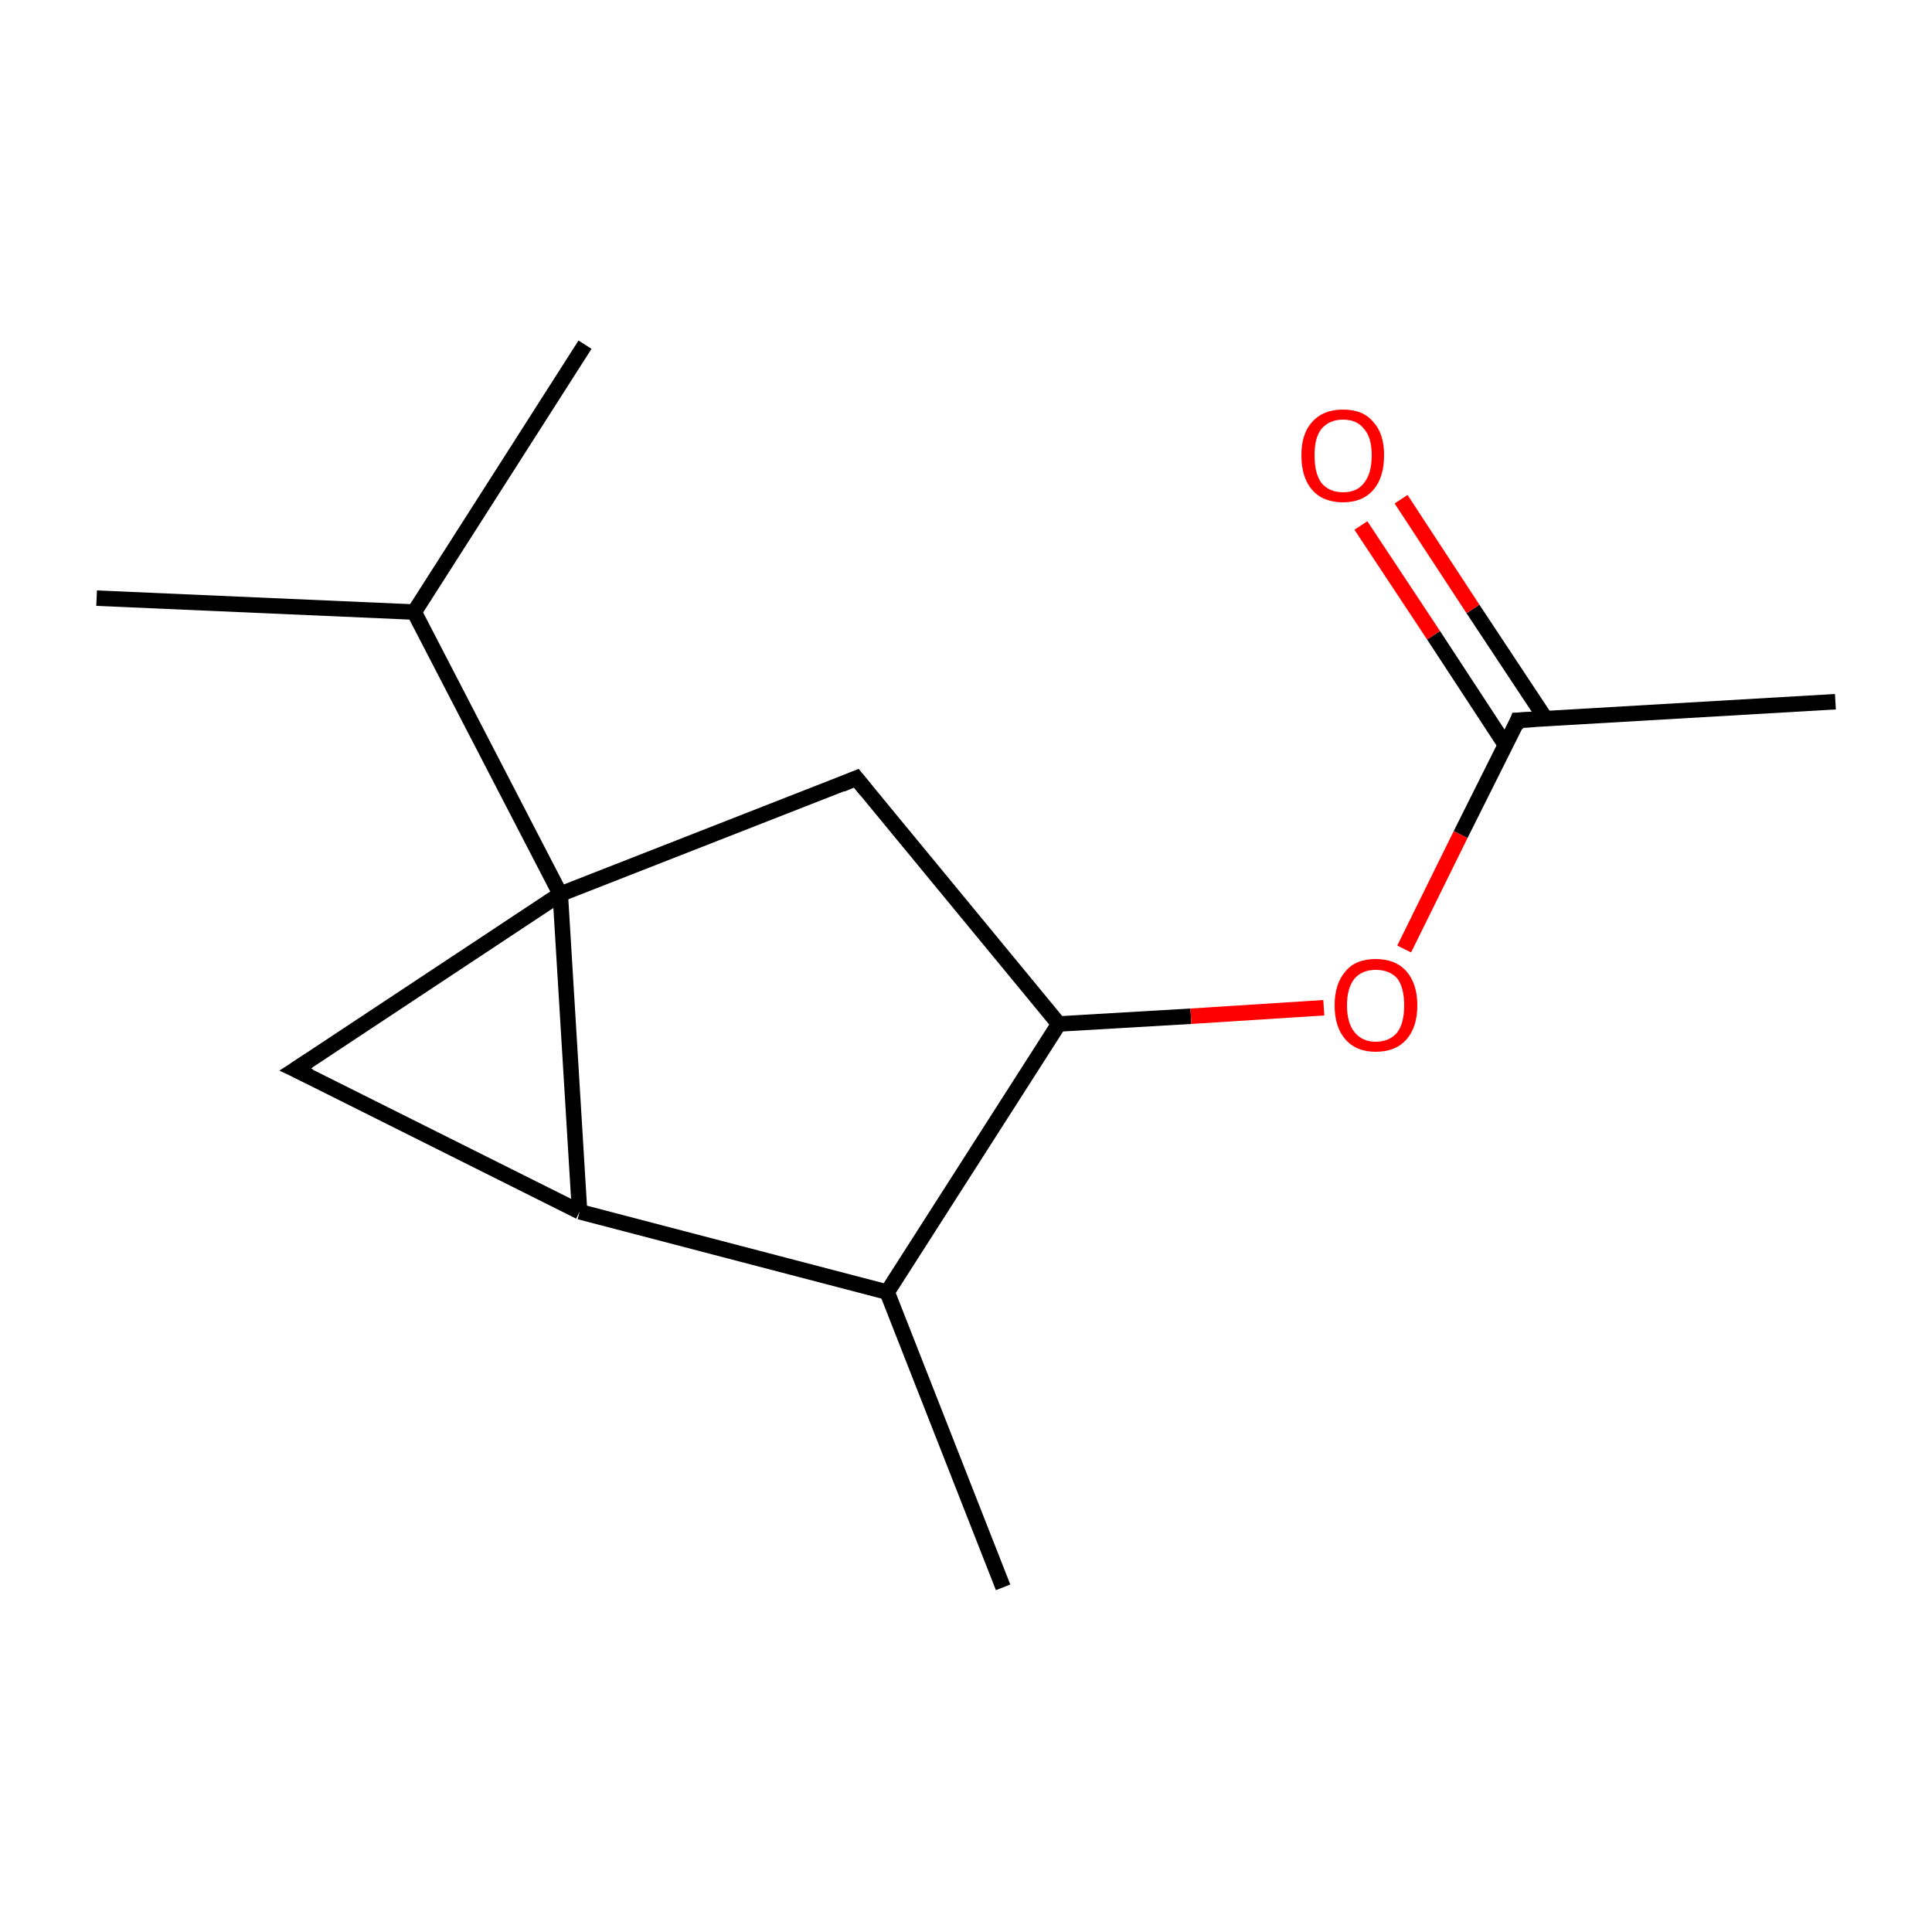 <?xml version='1.0' encoding='iso-8859-1'?>
<svg version='1.1' baseProfile='full'
              xmlns='http://www.w3.org/2000/svg'
                      xmlns:rdkit='http://www.rdkit.org/xml'
                      xmlns:xlink='http://www.w3.org/1999/xlink'
                  xml:space='preserve'
width='250px' height='250px' viewBox='0 0 250 250'>
<!-- END OF HEADER -->
<rect style='opacity:1.0;fill:#FFFFFF;stroke:none' width='250.0' height='250.0' x='0.0' y='0.0'> </rect>
<path class='bond-0 atom-0 atom-6' d='M 75.7,44.6 L 53.6,79.2' style='fill:none;fill-rule:evenodd;stroke:#000000;stroke-width:2.0px;stroke-linecap:butt;stroke-linejoin:miter;stroke-opacity:1' />
<path class='bond-1 atom-1 atom-6' d='M 12.5,77.4 L 53.6,79.2' style='fill:none;fill-rule:evenodd;stroke:#000000;stroke-width:2.0px;stroke-linecap:butt;stroke-linejoin:miter;stroke-opacity:1' />
<path class='bond-2 atom-2 atom-7' d='M 129.8,205.4 L 114.8,167.2' style='fill:none;fill-rule:evenodd;stroke:#000000;stroke-width:2.0px;stroke-linecap:butt;stroke-linejoin:miter;stroke-opacity:1' />
<path class='bond-3 atom-3 atom-8' d='M 237.5,90.8 L 196.4,93.2' style='fill:none;fill-rule:evenodd;stroke:#000000;stroke-width:2.0px;stroke-linecap:butt;stroke-linejoin:miter;stroke-opacity:1' />
<path class='bond-4 atom-4 atom-9' d='M 38.2,138.4 L 75.0,156.8' style='fill:none;fill-rule:evenodd;stroke:#000000;stroke-width:2.0px;stroke-linecap:butt;stroke-linejoin:miter;stroke-opacity:1' />
<path class='bond-5 atom-4 atom-11' d='M 38.2,138.4 L 72.5,115.7' style='fill:none;fill-rule:evenodd;stroke:#000000;stroke-width:2.0px;stroke-linecap:butt;stroke-linejoin:miter;stroke-opacity:1' />
<path class='bond-6 atom-5 atom-10' d='M 110.8,100.7 L 137.0,132.5' style='fill:none;fill-rule:evenodd;stroke:#000000;stroke-width:2.0px;stroke-linecap:butt;stroke-linejoin:miter;stroke-opacity:1' />
<path class='bond-7 atom-5 atom-11' d='M 110.8,100.7 L 72.5,115.7' style='fill:none;fill-rule:evenodd;stroke:#000000;stroke-width:2.0px;stroke-linecap:butt;stroke-linejoin:miter;stroke-opacity:1' />
<path class='bond-8 atom-6 atom-11' d='M 53.6,79.2 L 72.5,115.7' style='fill:none;fill-rule:evenodd;stroke:#000000;stroke-width:2.0px;stroke-linecap:butt;stroke-linejoin:miter;stroke-opacity:1' />
<path class='bond-9 atom-7 atom-9' d='M 114.8,167.2 L 75.0,156.8' style='fill:none;fill-rule:evenodd;stroke:#000000;stroke-width:2.0px;stroke-linecap:butt;stroke-linejoin:miter;stroke-opacity:1' />
<path class='bond-10 atom-7 atom-10' d='M 114.8,167.2 L 137.0,132.5' style='fill:none;fill-rule:evenodd;stroke:#000000;stroke-width:2.0px;stroke-linecap:butt;stroke-linejoin:miter;stroke-opacity:1' />
<path class='bond-11 atom-8 atom-12' d='M 200.0,93.0 L 190.6,78.8' style='fill:none;fill-rule:evenodd;stroke:#000000;stroke-width:2.0px;stroke-linecap:butt;stroke-linejoin:miter;stroke-opacity:1' />
<path class='bond-11 atom-8 atom-12' d='M 190.6,78.8 L 181.3,64.6' style='fill:none;fill-rule:evenodd;stroke:#FF0000;stroke-width:2.0px;stroke-linecap:butt;stroke-linejoin:miter;stroke-opacity:1' />
<path class='bond-11 atom-8 atom-12' d='M 194.8,96.4 L 185.5,82.2' style='fill:none;fill-rule:evenodd;stroke:#000000;stroke-width:2.0px;stroke-linecap:butt;stroke-linejoin:miter;stroke-opacity:1' />
<path class='bond-11 atom-8 atom-12' d='M 185.5,82.2 L 176.1,68.0' style='fill:none;fill-rule:evenodd;stroke:#FF0000;stroke-width:2.0px;stroke-linecap:butt;stroke-linejoin:miter;stroke-opacity:1' />
<path class='bond-12 atom-8 atom-13' d='M 196.4,93.2 L 189.0,108.0' style='fill:none;fill-rule:evenodd;stroke:#000000;stroke-width:2.0px;stroke-linecap:butt;stroke-linejoin:miter;stroke-opacity:1' />
<path class='bond-12 atom-8 atom-13' d='M 189.0,108.0 L 181.7,122.8' style='fill:none;fill-rule:evenodd;stroke:#FF0000;stroke-width:2.0px;stroke-linecap:butt;stroke-linejoin:miter;stroke-opacity:1' />
<path class='bond-13 atom-9 atom-11' d='M 75.0,156.8 L 72.5,115.7' style='fill:none;fill-rule:evenodd;stroke:#000000;stroke-width:2.0px;stroke-linecap:butt;stroke-linejoin:miter;stroke-opacity:1' />
<path class='bond-14 atom-10 atom-13' d='M 137.0,132.5 L 154.1,131.5' style='fill:none;fill-rule:evenodd;stroke:#000000;stroke-width:2.0px;stroke-linecap:butt;stroke-linejoin:miter;stroke-opacity:1' />
<path class='bond-14 atom-10 atom-13' d='M 154.1,131.5 L 171.3,130.4' style='fill:none;fill-rule:evenodd;stroke:#FF0000;stroke-width:2.0px;stroke-linecap:butt;stroke-linejoin:miter;stroke-opacity:1' />
<path d='M 40.1,139.3 L 38.2,138.4 L 39.9,137.3' style='fill:none;stroke:#000000;stroke-width:2.0px;stroke-linecap:butt;stroke-linejoin:miter;stroke-opacity:1;' />
<path d='M 112.1,102.3 L 110.8,100.7 L 108.9,101.5' style='fill:none;stroke:#000000;stroke-width:2.0px;stroke-linecap:butt;stroke-linejoin:miter;stroke-opacity:1;' />
<path d='M 198.5,93.1 L 196.4,93.2 L 196.1,94.0' style='fill:none;stroke:#000000;stroke-width:2.0px;stroke-linecap:butt;stroke-linejoin:miter;stroke-opacity:1;' />
<path class='atom-12' d='M 168.4 58.9
Q 168.4 56.1, 169.8 54.6
Q 171.2 53.0, 173.8 53.0
Q 176.4 53.0, 177.7 54.6
Q 179.1 56.1, 179.1 58.9
Q 179.1 61.8, 177.7 63.4
Q 176.3 65.0, 173.8 65.0
Q 171.2 65.0, 169.8 63.4
Q 168.4 61.8, 168.4 58.9
M 173.8 63.7
Q 175.6 63.7, 176.5 62.5
Q 177.5 61.3, 177.5 58.9
Q 177.5 56.6, 176.5 55.5
Q 175.6 54.3, 173.8 54.3
Q 172.0 54.3, 171.0 55.5
Q 170.1 56.6, 170.1 58.9
Q 170.1 61.3, 171.0 62.5
Q 172.0 63.7, 173.8 63.7
' fill='#FF0000'/>
<path class='atom-13' d='M 172.7 130.1
Q 172.7 127.3, 174.1 125.7
Q 175.4 124.1, 178.0 124.1
Q 180.6 124.1, 182.0 125.7
Q 183.4 127.3, 183.4 130.1
Q 183.4 132.9, 182.0 134.5
Q 180.6 136.1, 178.0 136.1
Q 175.5 136.1, 174.1 134.5
Q 172.7 132.9, 172.7 130.1
M 178.0 134.8
Q 179.8 134.8, 180.8 133.6
Q 181.7 132.4, 181.7 130.1
Q 181.7 127.8, 180.8 126.6
Q 179.8 125.5, 178.0 125.5
Q 176.3 125.5, 175.3 126.6
Q 174.3 127.8, 174.3 130.1
Q 174.3 132.4, 175.3 133.6
Q 176.3 134.8, 178.0 134.8
' fill='#FF0000'/>
</svg>
